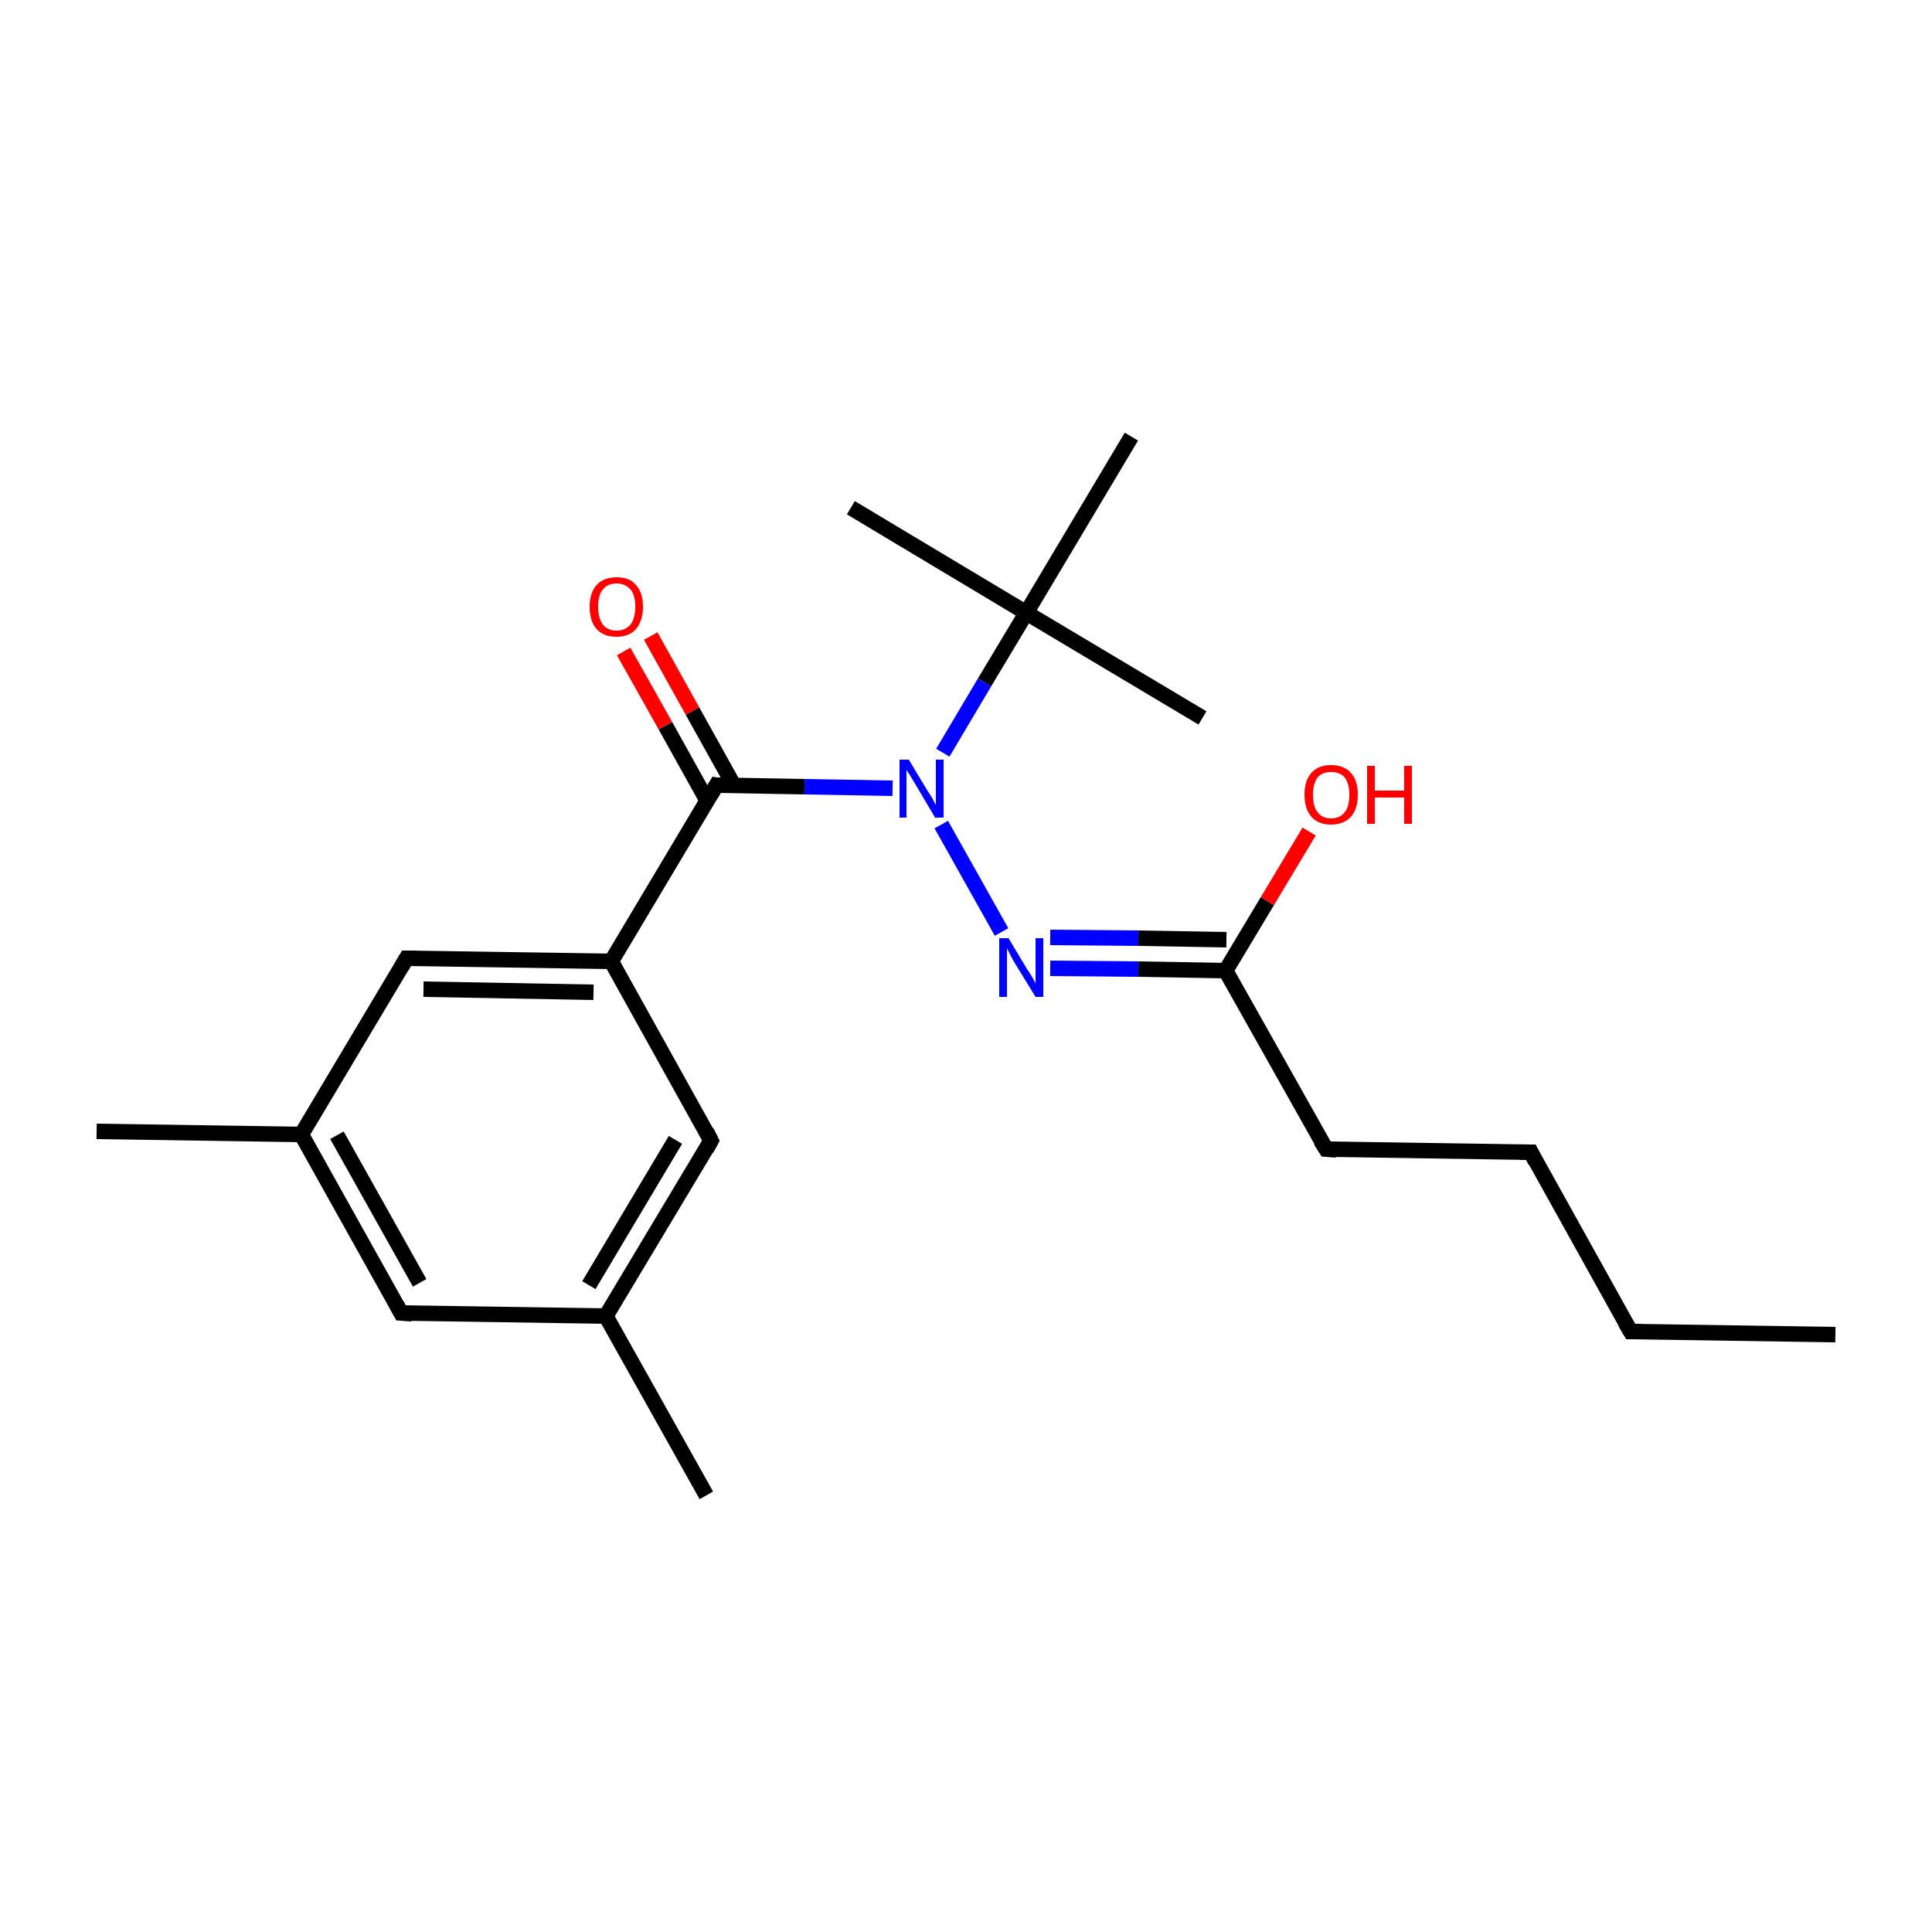 <?xml version='1.0' encoding='iso-8859-1'?>
<svg version='1.1' baseProfile='full'
              xmlns='http://www.w3.org/2000/svg'
                      xmlns:rdkit='http://www.rdkit.org/xml'
                      xmlns:xlink='http://www.w3.org/1999/xlink'
                  xml:space='preserve'
width='250px' height='250px' viewBox='0 0 250 250'>
<!-- END OF HEADER -->
<rect style='opacity:1.0;fill:#FFFFFF;stroke:none' width='250.0' height='250.0' x='0.0' y='0.0'> </rect>
<path class='bond-0 atom-0 atom-6' d='M 237.5,172.7 L 211.0,172.3' style='fill:none;fill-rule:evenodd;stroke:#000000;stroke-width:2.0px;stroke-linecap:butt;stroke-linejoin:miter;stroke-opacity:1' />
<path class='bond-1 atom-1 atom-12' d='M 12.5,146.4 L 39.0,146.8' style='fill:none;fill-rule:evenodd;stroke:#000000;stroke-width:2.0px;stroke-linecap:butt;stroke-linejoin:miter;stroke-opacity:1' />
<path class='bond-2 atom-2 atom-13' d='M 91.4,193.5 L 78.4,170.3' style='fill:none;fill-rule:evenodd;stroke:#000000;stroke-width:2.0px;stroke-linecap:butt;stroke-linejoin:miter;stroke-opacity:1' />
<path class='bond-3 atom-3 atom-17' d='M 155.6,92.9 L 132.8,79.3' style='fill:none;fill-rule:evenodd;stroke:#000000;stroke-width:2.0px;stroke-linecap:butt;stroke-linejoin:miter;stroke-opacity:1' />
<path class='bond-4 atom-4 atom-17' d='M 110.1,65.7 L 132.8,79.3' style='fill:none;fill-rule:evenodd;stroke:#000000;stroke-width:2.0px;stroke-linecap:butt;stroke-linejoin:miter;stroke-opacity:1' />
<path class='bond-5 atom-5 atom-17' d='M 146.4,56.5 L 132.8,79.3' style='fill:none;fill-rule:evenodd;stroke:#000000;stroke-width:2.0px;stroke-linecap:butt;stroke-linejoin:miter;stroke-opacity:1' />
<path class='bond-6 atom-6 atom-7' d='M 211.0,172.3 L 198.1,149.1' style='fill:none;fill-rule:evenodd;stroke:#000000;stroke-width:2.0px;stroke-linecap:butt;stroke-linejoin:miter;stroke-opacity:1' />
<path class='bond-7 atom-7 atom-8' d='M 198.1,149.1 L 171.6,148.7' style='fill:none;fill-rule:evenodd;stroke:#000000;stroke-width:2.0px;stroke-linecap:butt;stroke-linejoin:miter;stroke-opacity:1' />
<path class='bond-8 atom-8 atom-15' d='M 171.6,148.7 L 158.6,125.6' style='fill:none;fill-rule:evenodd;stroke:#000000;stroke-width:2.0px;stroke-linecap:butt;stroke-linejoin:miter;stroke-opacity:1' />
<path class='bond-9 atom-9 atom-12' d='M 51.9,169.9 L 39.0,146.8' style='fill:none;fill-rule:evenodd;stroke:#000000;stroke-width:2.0px;stroke-linecap:butt;stroke-linejoin:miter;stroke-opacity:1' />
<path class='bond-9 atom-9 atom-12' d='M 54.3,166.0 L 43.6,146.9' style='fill:none;fill-rule:evenodd;stroke:#000000;stroke-width:2.0px;stroke-linecap:butt;stroke-linejoin:miter;stroke-opacity:1' />
<path class='bond-10 atom-9 atom-13' d='M 51.9,169.9 L 78.4,170.3' style='fill:none;fill-rule:evenodd;stroke:#000000;stroke-width:2.0px;stroke-linecap:butt;stroke-linejoin:miter;stroke-opacity:1' />
<path class='bond-11 atom-10 atom-12' d='M 52.6,124.0 L 39.0,146.8' style='fill:none;fill-rule:evenodd;stroke:#000000;stroke-width:2.0px;stroke-linecap:butt;stroke-linejoin:miter;stroke-opacity:1' />
<path class='bond-12 atom-10 atom-14' d='M 52.6,124.0 L 79.1,124.4' style='fill:none;fill-rule:evenodd;stroke:#000000;stroke-width:2.0px;stroke-linecap:butt;stroke-linejoin:miter;stroke-opacity:1' />
<path class='bond-12 atom-10 atom-14' d='M 54.8,128.0 L 76.8,128.4' style='fill:none;fill-rule:evenodd;stroke:#000000;stroke-width:2.0px;stroke-linecap:butt;stroke-linejoin:miter;stroke-opacity:1' />
<path class='bond-13 atom-11 atom-13' d='M 92.0,147.6 L 78.4,170.3' style='fill:none;fill-rule:evenodd;stroke:#000000;stroke-width:2.0px;stroke-linecap:butt;stroke-linejoin:miter;stroke-opacity:1' />
<path class='bond-13 atom-11 atom-13' d='M 87.4,147.5 L 76.2,166.3' style='fill:none;fill-rule:evenodd;stroke:#000000;stroke-width:2.0px;stroke-linecap:butt;stroke-linejoin:miter;stroke-opacity:1' />
<path class='bond-14 atom-11 atom-14' d='M 92.0,147.6 L 79.1,124.4' style='fill:none;fill-rule:evenodd;stroke:#000000;stroke-width:2.0px;stroke-linecap:butt;stroke-linejoin:miter;stroke-opacity:1' />
<path class='bond-15 atom-14 atom-16' d='M 79.1,124.4 L 92.7,101.6' style='fill:none;fill-rule:evenodd;stroke:#000000;stroke-width:2.0px;stroke-linecap:butt;stroke-linejoin:miter;stroke-opacity:1' />
<path class='bond-16 atom-15 atom-18' d='M 158.6,125.6 L 147.3,125.4' style='fill:none;fill-rule:evenodd;stroke:#000000;stroke-width:2.0px;stroke-linecap:butt;stroke-linejoin:miter;stroke-opacity:1' />
<path class='bond-16 atom-15 atom-18' d='M 147.3,125.4 L 135.9,125.3' style='fill:none;fill-rule:evenodd;stroke:#0000FF;stroke-width:2.0px;stroke-linecap:butt;stroke-linejoin:miter;stroke-opacity:1' />
<path class='bond-16 atom-15 atom-18' d='M 158.7,121.6 L 147.3,121.4' style='fill:none;fill-rule:evenodd;stroke:#000000;stroke-width:2.0px;stroke-linecap:butt;stroke-linejoin:miter;stroke-opacity:1' />
<path class='bond-16 atom-15 atom-18' d='M 147.3,121.4 L 135.9,121.3' style='fill:none;fill-rule:evenodd;stroke:#0000FF;stroke-width:2.0px;stroke-linecap:butt;stroke-linejoin:miter;stroke-opacity:1' />
<path class='bond-17 atom-15 atom-20' d='M 158.6,125.6 L 164.0,116.6' style='fill:none;fill-rule:evenodd;stroke:#000000;stroke-width:2.0px;stroke-linecap:butt;stroke-linejoin:miter;stroke-opacity:1' />
<path class='bond-17 atom-15 atom-20' d='M 164.0,116.6 L 169.4,107.6' style='fill:none;fill-rule:evenodd;stroke:#FF0000;stroke-width:2.0px;stroke-linecap:butt;stroke-linejoin:miter;stroke-opacity:1' />
<path class='bond-18 atom-16 atom-19' d='M 92.7,101.6 L 104.1,101.8' style='fill:none;fill-rule:evenodd;stroke:#000000;stroke-width:2.0px;stroke-linecap:butt;stroke-linejoin:miter;stroke-opacity:1' />
<path class='bond-18 atom-16 atom-19' d='M 104.1,101.8 L 115.5,102.0' style='fill:none;fill-rule:evenodd;stroke:#0000FF;stroke-width:2.0px;stroke-linecap:butt;stroke-linejoin:miter;stroke-opacity:1' />
<path class='bond-19 atom-16 atom-21' d='M 95.0,101.7 L 89.6,92.0' style='fill:none;fill-rule:evenodd;stroke:#000000;stroke-width:2.0px;stroke-linecap:butt;stroke-linejoin:miter;stroke-opacity:1' />
<path class='bond-19 atom-16 atom-21' d='M 89.6,92.0 L 84.2,82.3' style='fill:none;fill-rule:evenodd;stroke:#FF0000;stroke-width:2.0px;stroke-linecap:butt;stroke-linejoin:miter;stroke-opacity:1' />
<path class='bond-19 atom-16 atom-21' d='M 91.5,103.6 L 86.1,93.9' style='fill:none;fill-rule:evenodd;stroke:#000000;stroke-width:2.0px;stroke-linecap:butt;stroke-linejoin:miter;stroke-opacity:1' />
<path class='bond-19 atom-16 atom-21' d='M 86.1,93.9 L 80.7,84.3' style='fill:none;fill-rule:evenodd;stroke:#FF0000;stroke-width:2.0px;stroke-linecap:butt;stroke-linejoin:miter;stroke-opacity:1' />
<path class='bond-20 atom-17 atom-19' d='M 132.8,79.3 L 127.4,88.3' style='fill:none;fill-rule:evenodd;stroke:#000000;stroke-width:2.0px;stroke-linecap:butt;stroke-linejoin:miter;stroke-opacity:1' />
<path class='bond-20 atom-17 atom-19' d='M 127.4,88.3 L 122.0,97.4' style='fill:none;fill-rule:evenodd;stroke:#0000FF;stroke-width:2.0px;stroke-linecap:butt;stroke-linejoin:miter;stroke-opacity:1' />
<path class='bond-21 atom-18 atom-19' d='M 129.6,120.6 L 121.8,106.7' style='fill:none;fill-rule:evenodd;stroke:#0000FF;stroke-width:2.0px;stroke-linecap:butt;stroke-linejoin:miter;stroke-opacity:1' />
<path d='M 212.3,172.3 L 211.0,172.3 L 210.3,171.1' style='fill:none;stroke:#000000;stroke-width:2.0px;stroke-linecap:butt;stroke-linejoin:miter;stroke-opacity:1;' />
<path d='M 198.7,150.3 L 198.1,149.1 L 196.7,149.1' style='fill:none;stroke:#000000;stroke-width:2.0px;stroke-linecap:butt;stroke-linejoin:miter;stroke-opacity:1;' />
<path d='M 172.9,148.8 L 171.6,148.7 L 170.9,147.6' style='fill:none;stroke:#000000;stroke-width:2.0px;stroke-linecap:butt;stroke-linejoin:miter;stroke-opacity:1;' />
<path d='M 51.3,168.8 L 51.9,169.9 L 53.3,170.0' style='fill:none;stroke:#000000;stroke-width:2.0px;stroke-linecap:butt;stroke-linejoin:miter;stroke-opacity:1;' />
<path d='M 51.9,125.2 L 52.6,124.0 L 53.9,124.0' style='fill:none;stroke:#000000;stroke-width:2.0px;stroke-linecap:butt;stroke-linejoin:miter;stroke-opacity:1;' />
<path d='M 91.4,148.7 L 92.0,147.6 L 91.4,146.4' style='fill:none;stroke:#000000;stroke-width:2.0px;stroke-linecap:butt;stroke-linejoin:miter;stroke-opacity:1;' />
<path d='M 92.0,102.8 L 92.7,101.6 L 93.3,101.7' style='fill:none;stroke:#000000;stroke-width:2.0px;stroke-linecap:butt;stroke-linejoin:miter;stroke-opacity:1;' />
<path class='atom-18' d='M 130.5 121.4
L 132.9 125.4
Q 133.2 125.8, 133.6 126.5
Q 134.0 127.2, 134.0 127.3
L 134.0 121.4
L 135.0 121.4
L 135.0 129.0
L 134.0 129.0
L 131.3 124.6
Q 131.0 124.1, 130.7 123.5
Q 130.4 122.9, 130.3 122.7
L 130.3 129.0
L 129.3 129.0
L 129.3 121.4
L 130.5 121.4
' fill='#0000FF'/>
<path class='atom-19' d='M 117.6 98.3
L 120.0 102.3
Q 120.3 102.7, 120.7 103.4
Q 121.0 104.1, 121.1 104.1
L 121.1 98.3
L 122.1 98.3
L 122.1 105.8
L 121.0 105.8
L 118.4 101.4
Q 118.1 100.9, 117.8 100.4
Q 117.4 99.8, 117.3 99.6
L 117.3 105.8
L 116.4 105.8
L 116.4 98.3
L 117.6 98.3
' fill='#0000FF'/>
<path class='atom-20' d='M 168.8 102.8
Q 168.8 101.0, 169.7 100.0
Q 170.6 99.0, 172.2 99.0
Q 173.9 99.0, 174.8 100.0
Q 175.7 101.0, 175.7 102.8
Q 175.7 104.7, 174.8 105.7
Q 173.9 106.7, 172.2 106.7
Q 170.6 106.7, 169.7 105.7
Q 168.8 104.7, 168.8 102.8
M 172.2 105.9
Q 173.4 105.9, 174.0 105.1
Q 174.6 104.4, 174.6 102.8
Q 174.6 101.4, 174.0 100.6
Q 173.4 99.9, 172.2 99.9
Q 171.1 99.9, 170.5 100.6
Q 169.9 101.4, 169.9 102.8
Q 169.9 104.4, 170.5 105.1
Q 171.1 105.9, 172.2 105.9
' fill='#FF0000'/>
<path class='atom-20' d='M 176.9 99.1
L 177.9 99.1
L 177.9 102.3
L 181.7 102.3
L 181.7 99.1
L 182.7 99.1
L 182.7 106.6
L 181.7 106.6
L 181.7 103.2
L 177.9 103.2
L 177.9 106.6
L 176.9 106.6
L 176.9 99.1
' fill='#FF0000'/>
<path class='atom-21' d='M 76.3 78.5
Q 76.3 76.7, 77.2 75.7
Q 78.1 74.7, 79.8 74.7
Q 81.5 74.7, 82.3 75.7
Q 83.2 76.7, 83.2 78.5
Q 83.2 80.3, 82.3 81.4
Q 81.4 82.4, 79.8 82.4
Q 78.1 82.4, 77.2 81.4
Q 76.3 80.4, 76.3 78.5
M 79.8 81.6
Q 80.9 81.6, 81.6 80.8
Q 82.2 80.0, 82.2 78.5
Q 82.2 77.0, 81.6 76.3
Q 80.9 75.5, 79.8 75.5
Q 78.6 75.5, 78.0 76.3
Q 77.4 77.0, 77.4 78.5
Q 77.4 80.0, 78.0 80.8
Q 78.6 81.6, 79.8 81.6
' fill='#FF0000'/>
</svg>
